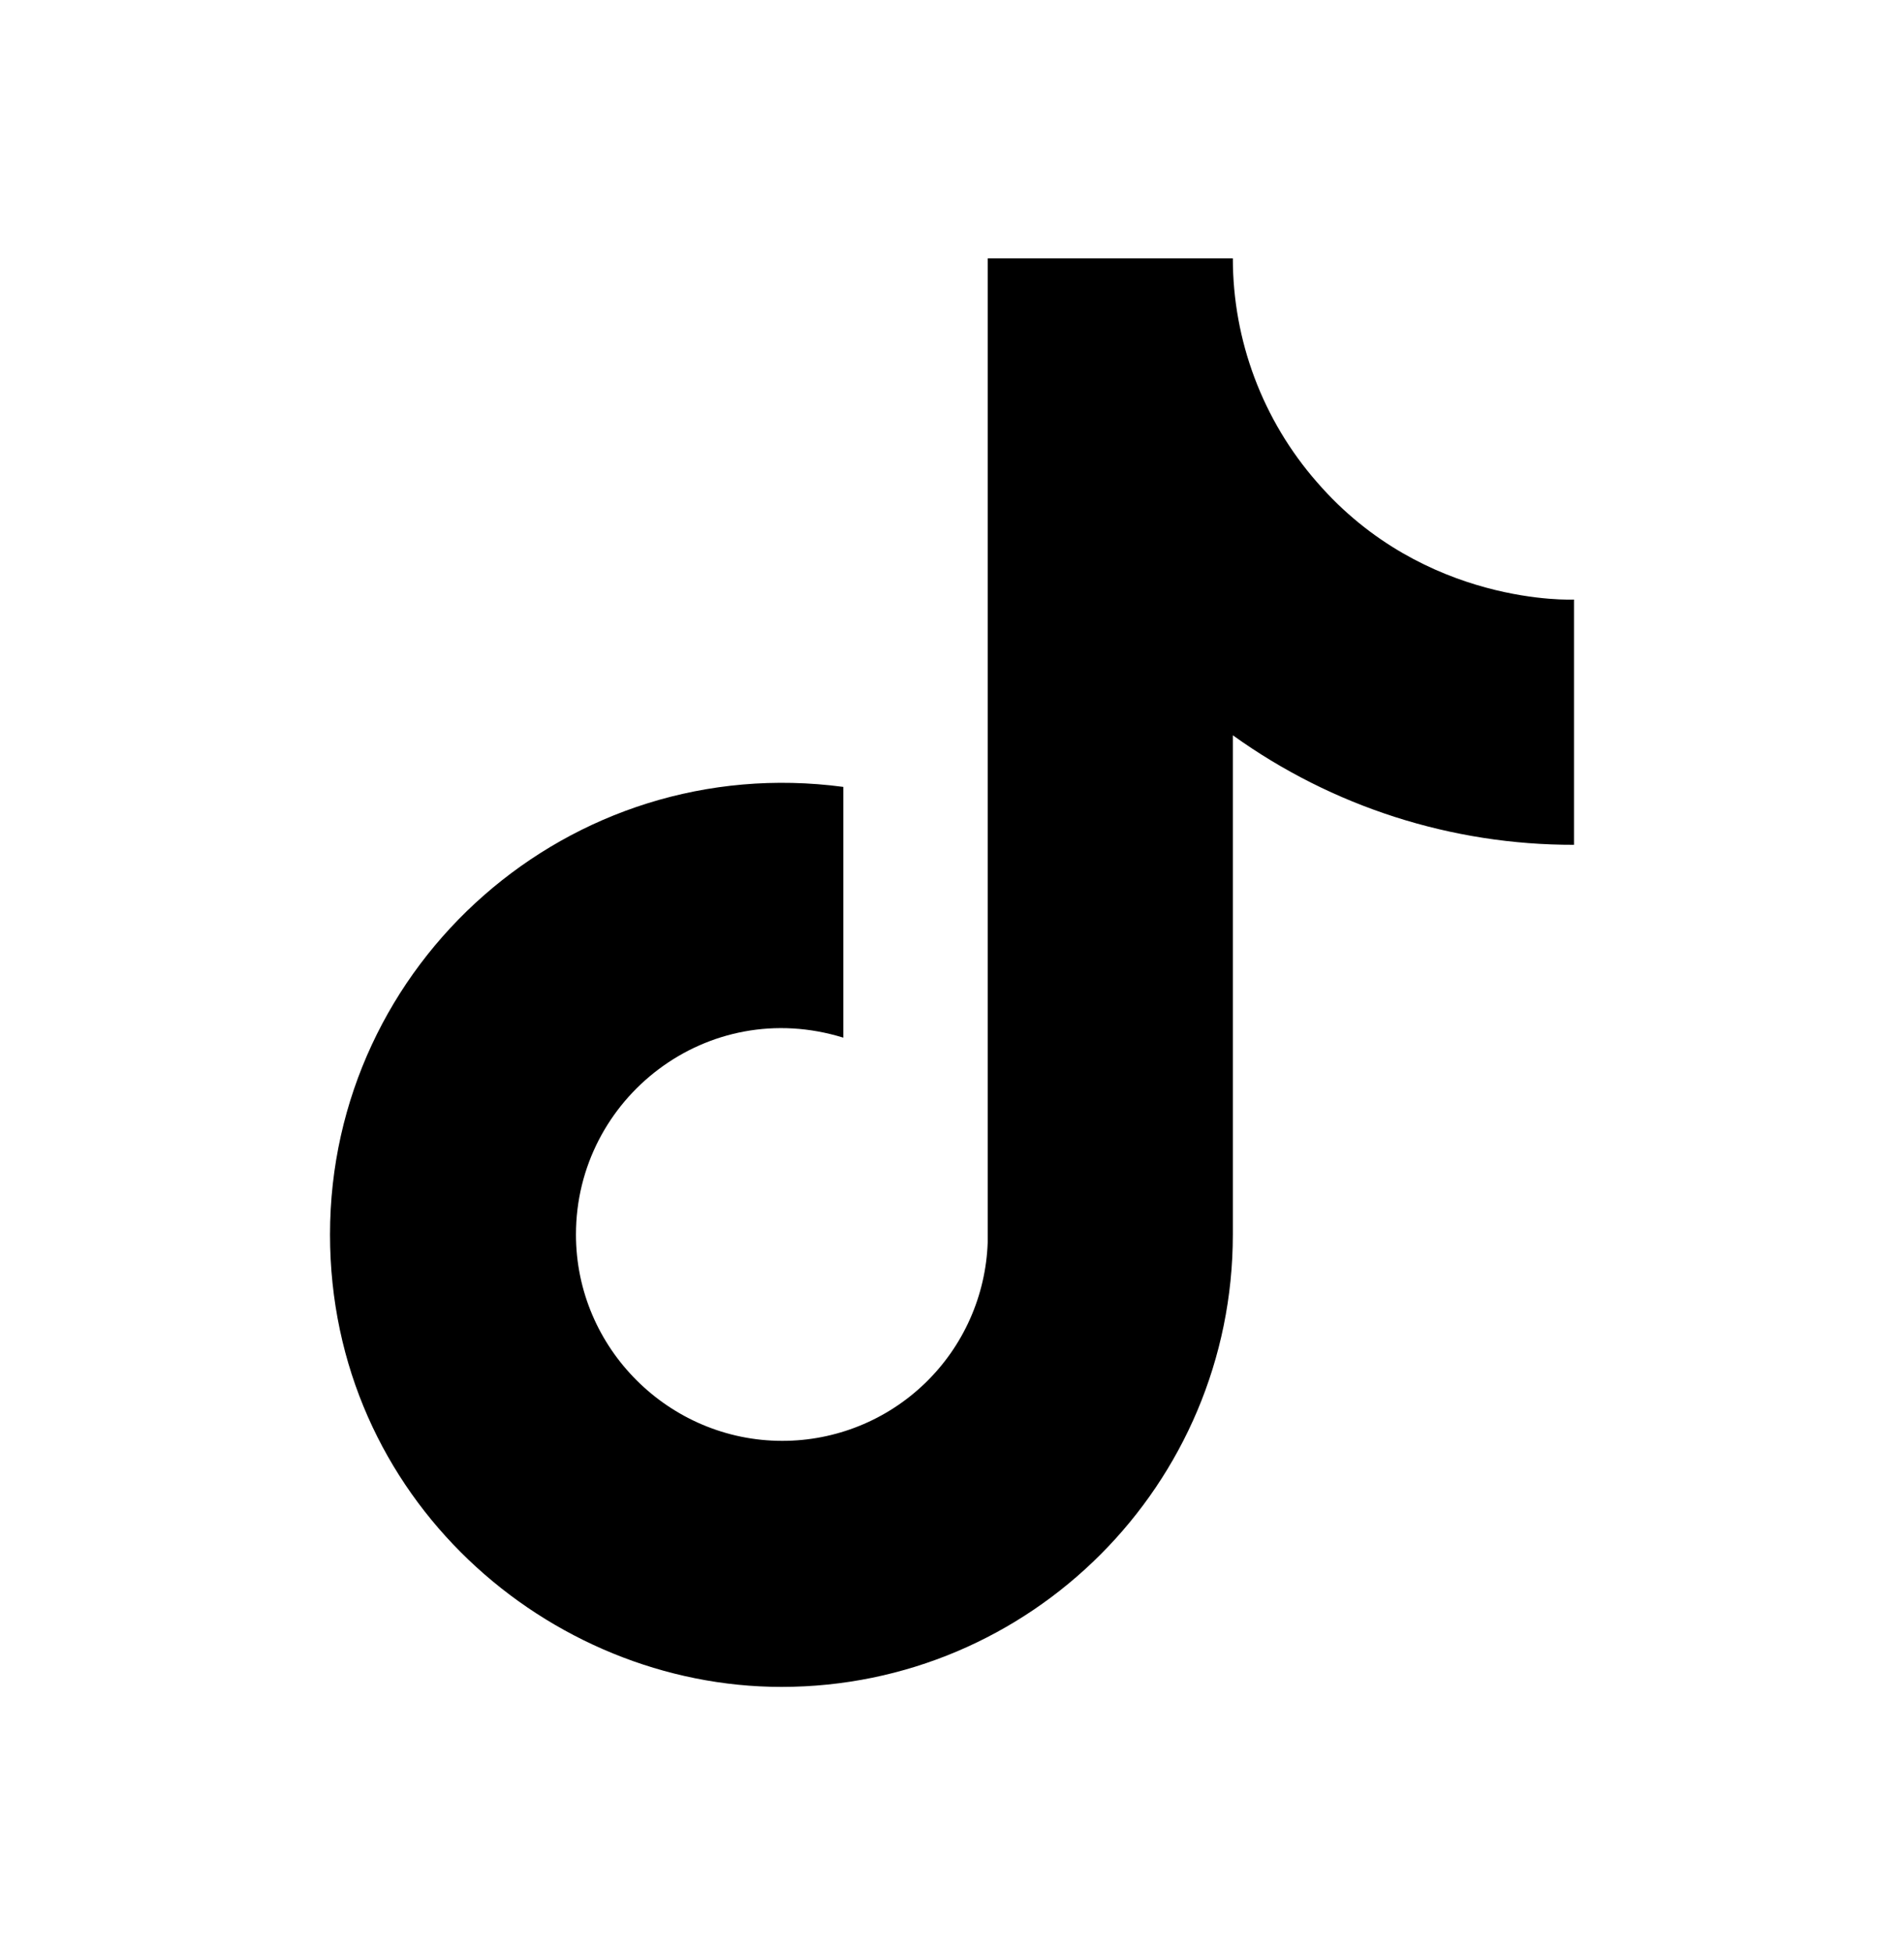 <svg width="40" height="41" viewBox="0 0 40 41" fill="none" xmlns="http://www.w3.org/2000/svg">
<g id="ic:baseline-tiktok">
<path id="Vector" d="M27.667 10.125C26.528 8.824 25.9 7.154 25.9 5.425H20.75V26.091C20.711 27.21 20.239 28.27 19.434 29.047C18.628 29.825 17.553 30.259 16.433 30.258C14.067 30.258 12.1 28.325 12.1 25.925C12.1 23.058 14.867 20.908 17.717 21.791V16.525C11.967 15.758 6.933 20.225 6.933 25.925C6.933 31.475 11.533 35.425 16.417 35.425C21.65 35.425 25.9 31.175 25.9 25.925V15.441C27.988 16.941 30.496 17.746 33.067 17.741V12.591C33.067 12.591 29.933 12.742 27.667 10.125Z" fill="black"/>
</g>
</svg>
